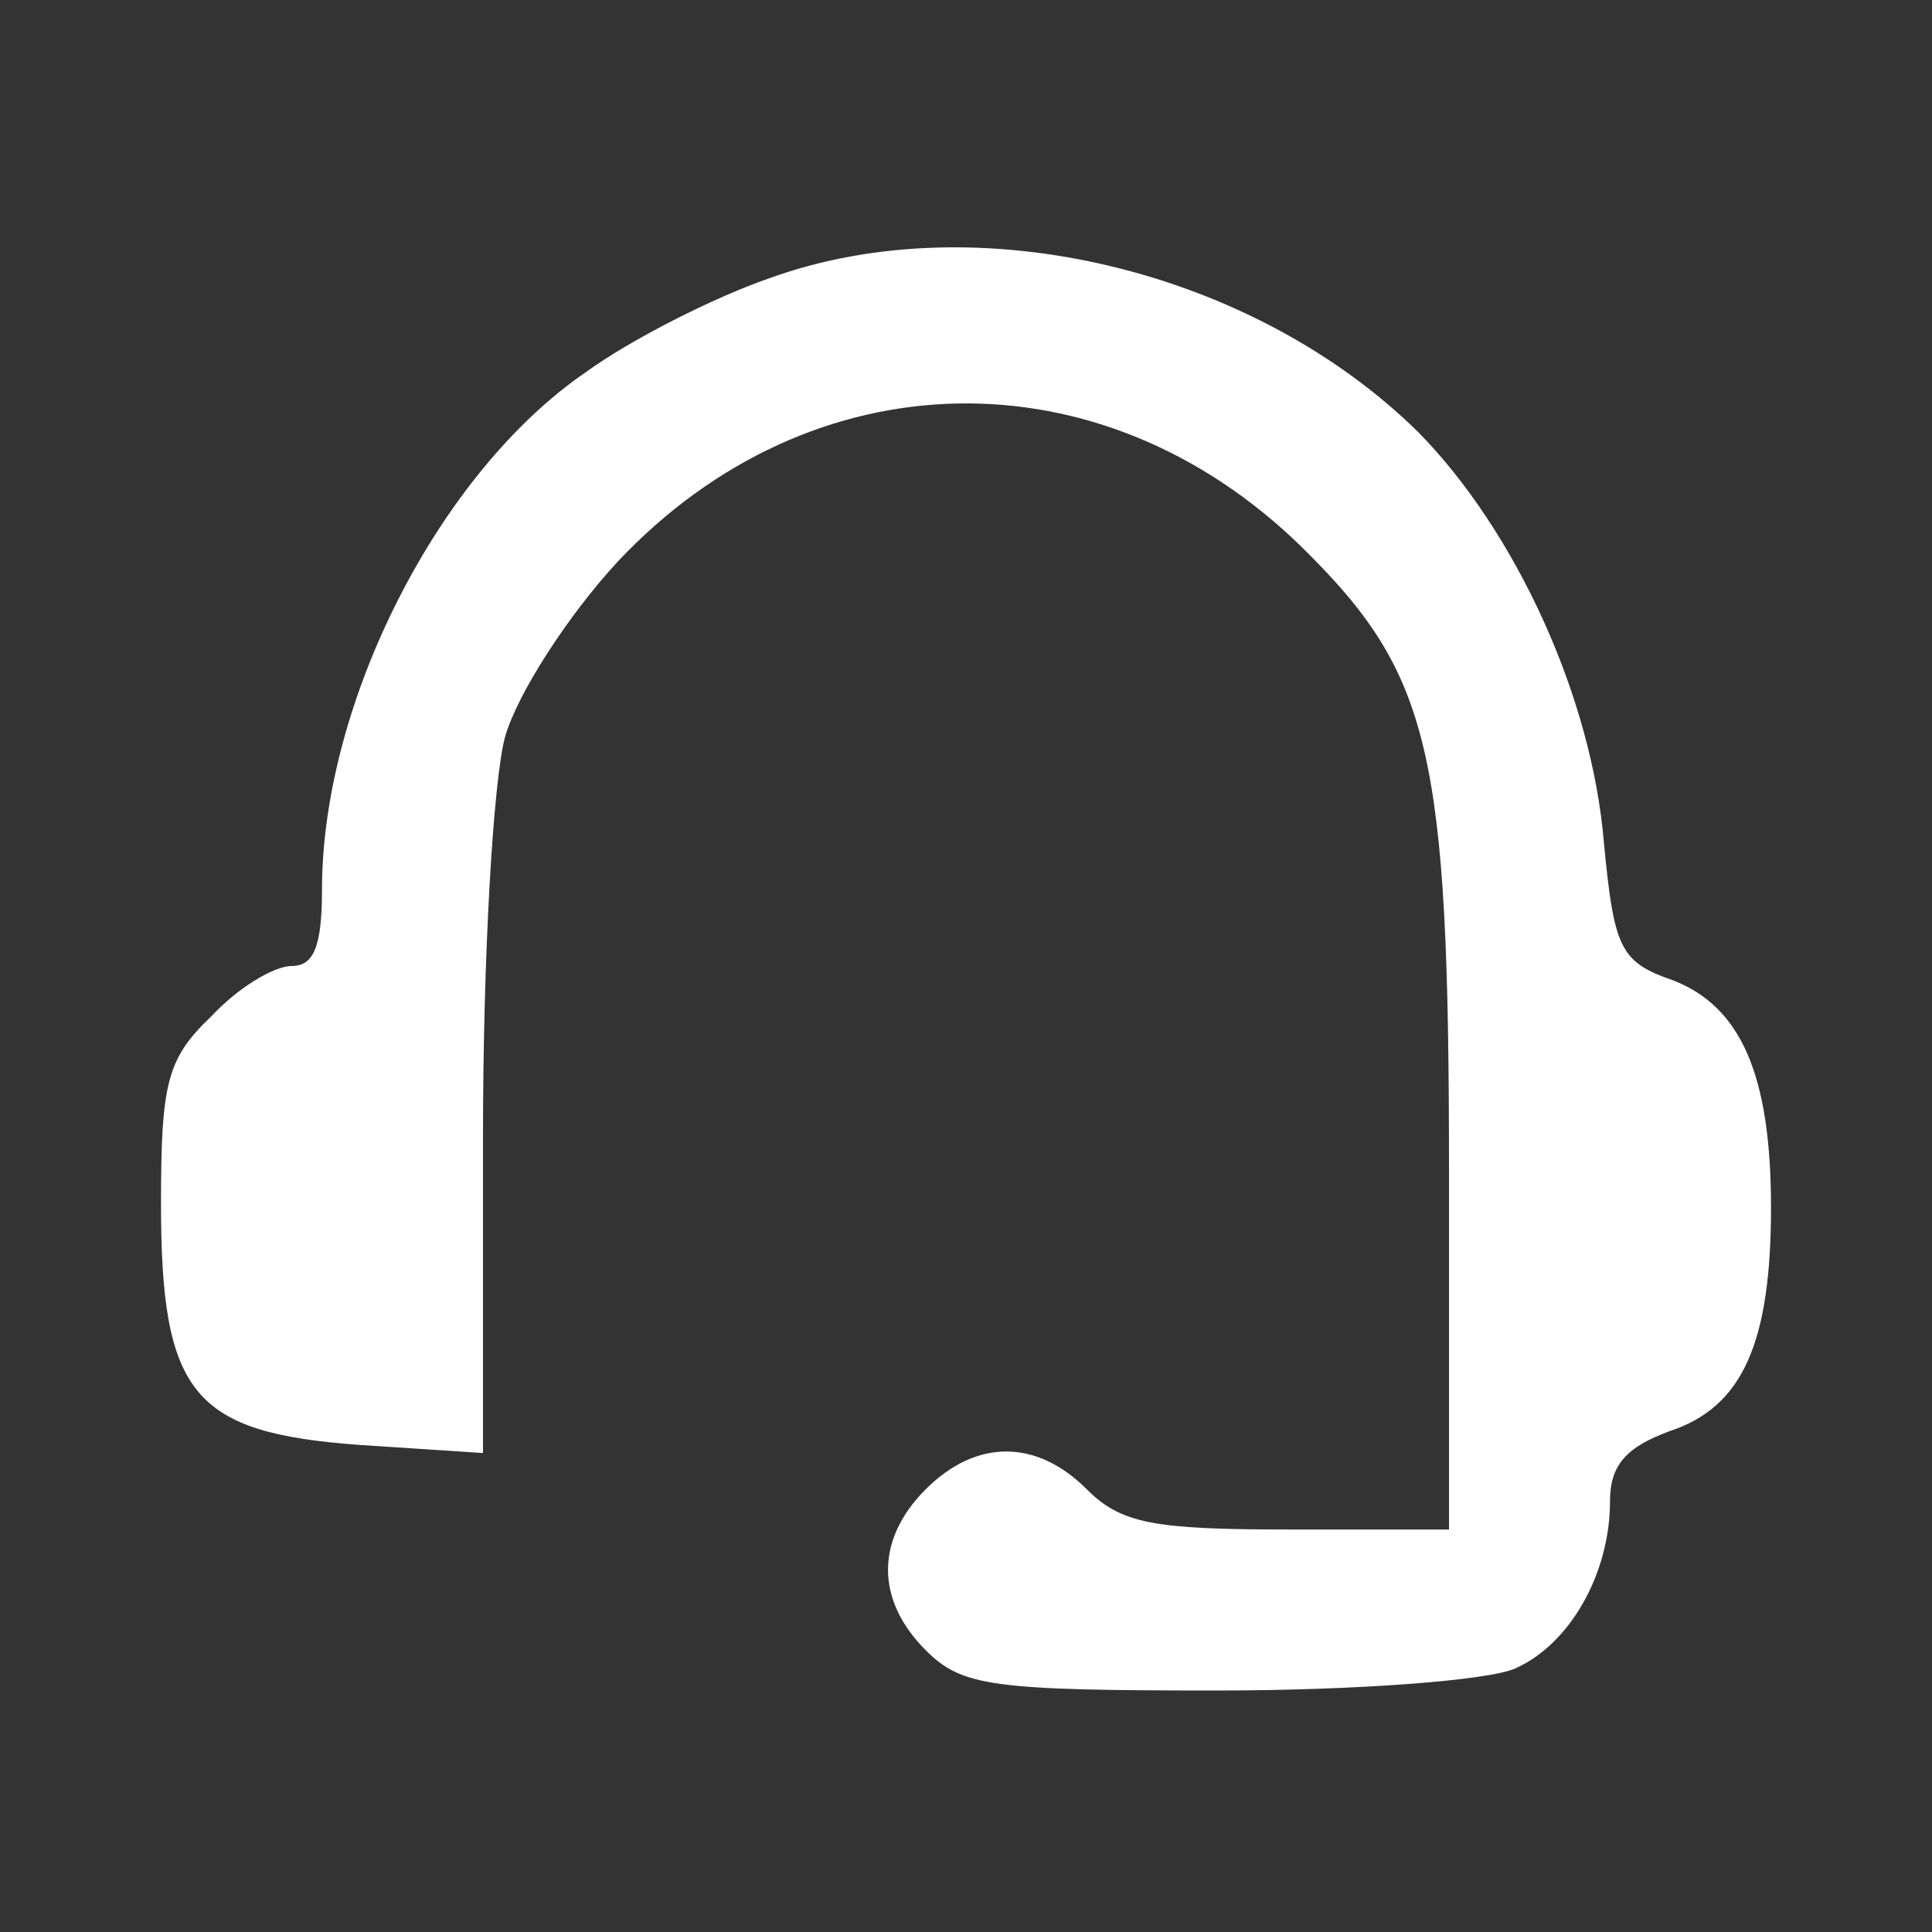 <svg version="1.0" xmlns="http://www.w3.org/2000/svg"
 width="96pt" height="96pt" viewBox="0 0 96 96"
 preserveAspectRatio="xMidYMid meet">

<rect x="0" y="0" width="96" height="96" fill="#333333" stroke="none"/>

<g transform="translate(0,96) scale(0.1,-0.1)"
fill="#ffffff" stroke="none">
<path d="M383 822 c-29 -10 -70 -31 -92 -47 -73 -50 -131 -164 -131 -257 0
-28 -4 -38 -15 -38 -9 0 -27 -11 -40 -25 -22 -21 -25 -33 -25 -93 0 -95 16
-114 99 -120 l61 -4 0 158 c0 88 5 176 11 198 6 21 31 60 56 87 96 102 240
105 340 7 64 -63 73 -101 73 -310 l0 -178 -80 0 c-67 0 -83 3 -100 20 -25 25
-55 25 -80 0 -25 -25 -25 -55 0 -80 18 -18 33 -20 145 -20 69 0 135 5 148 11
27 12 47 47 47 83 0 18 8 27 30 35 36 12 50 44 50 111 0 66 -15 100 -49 113
-26 9 -29 16 -34 68 -6 73 -44 155 -92 204 -82 81 -219 114 -322 77z"/>
</g>
</svg>
